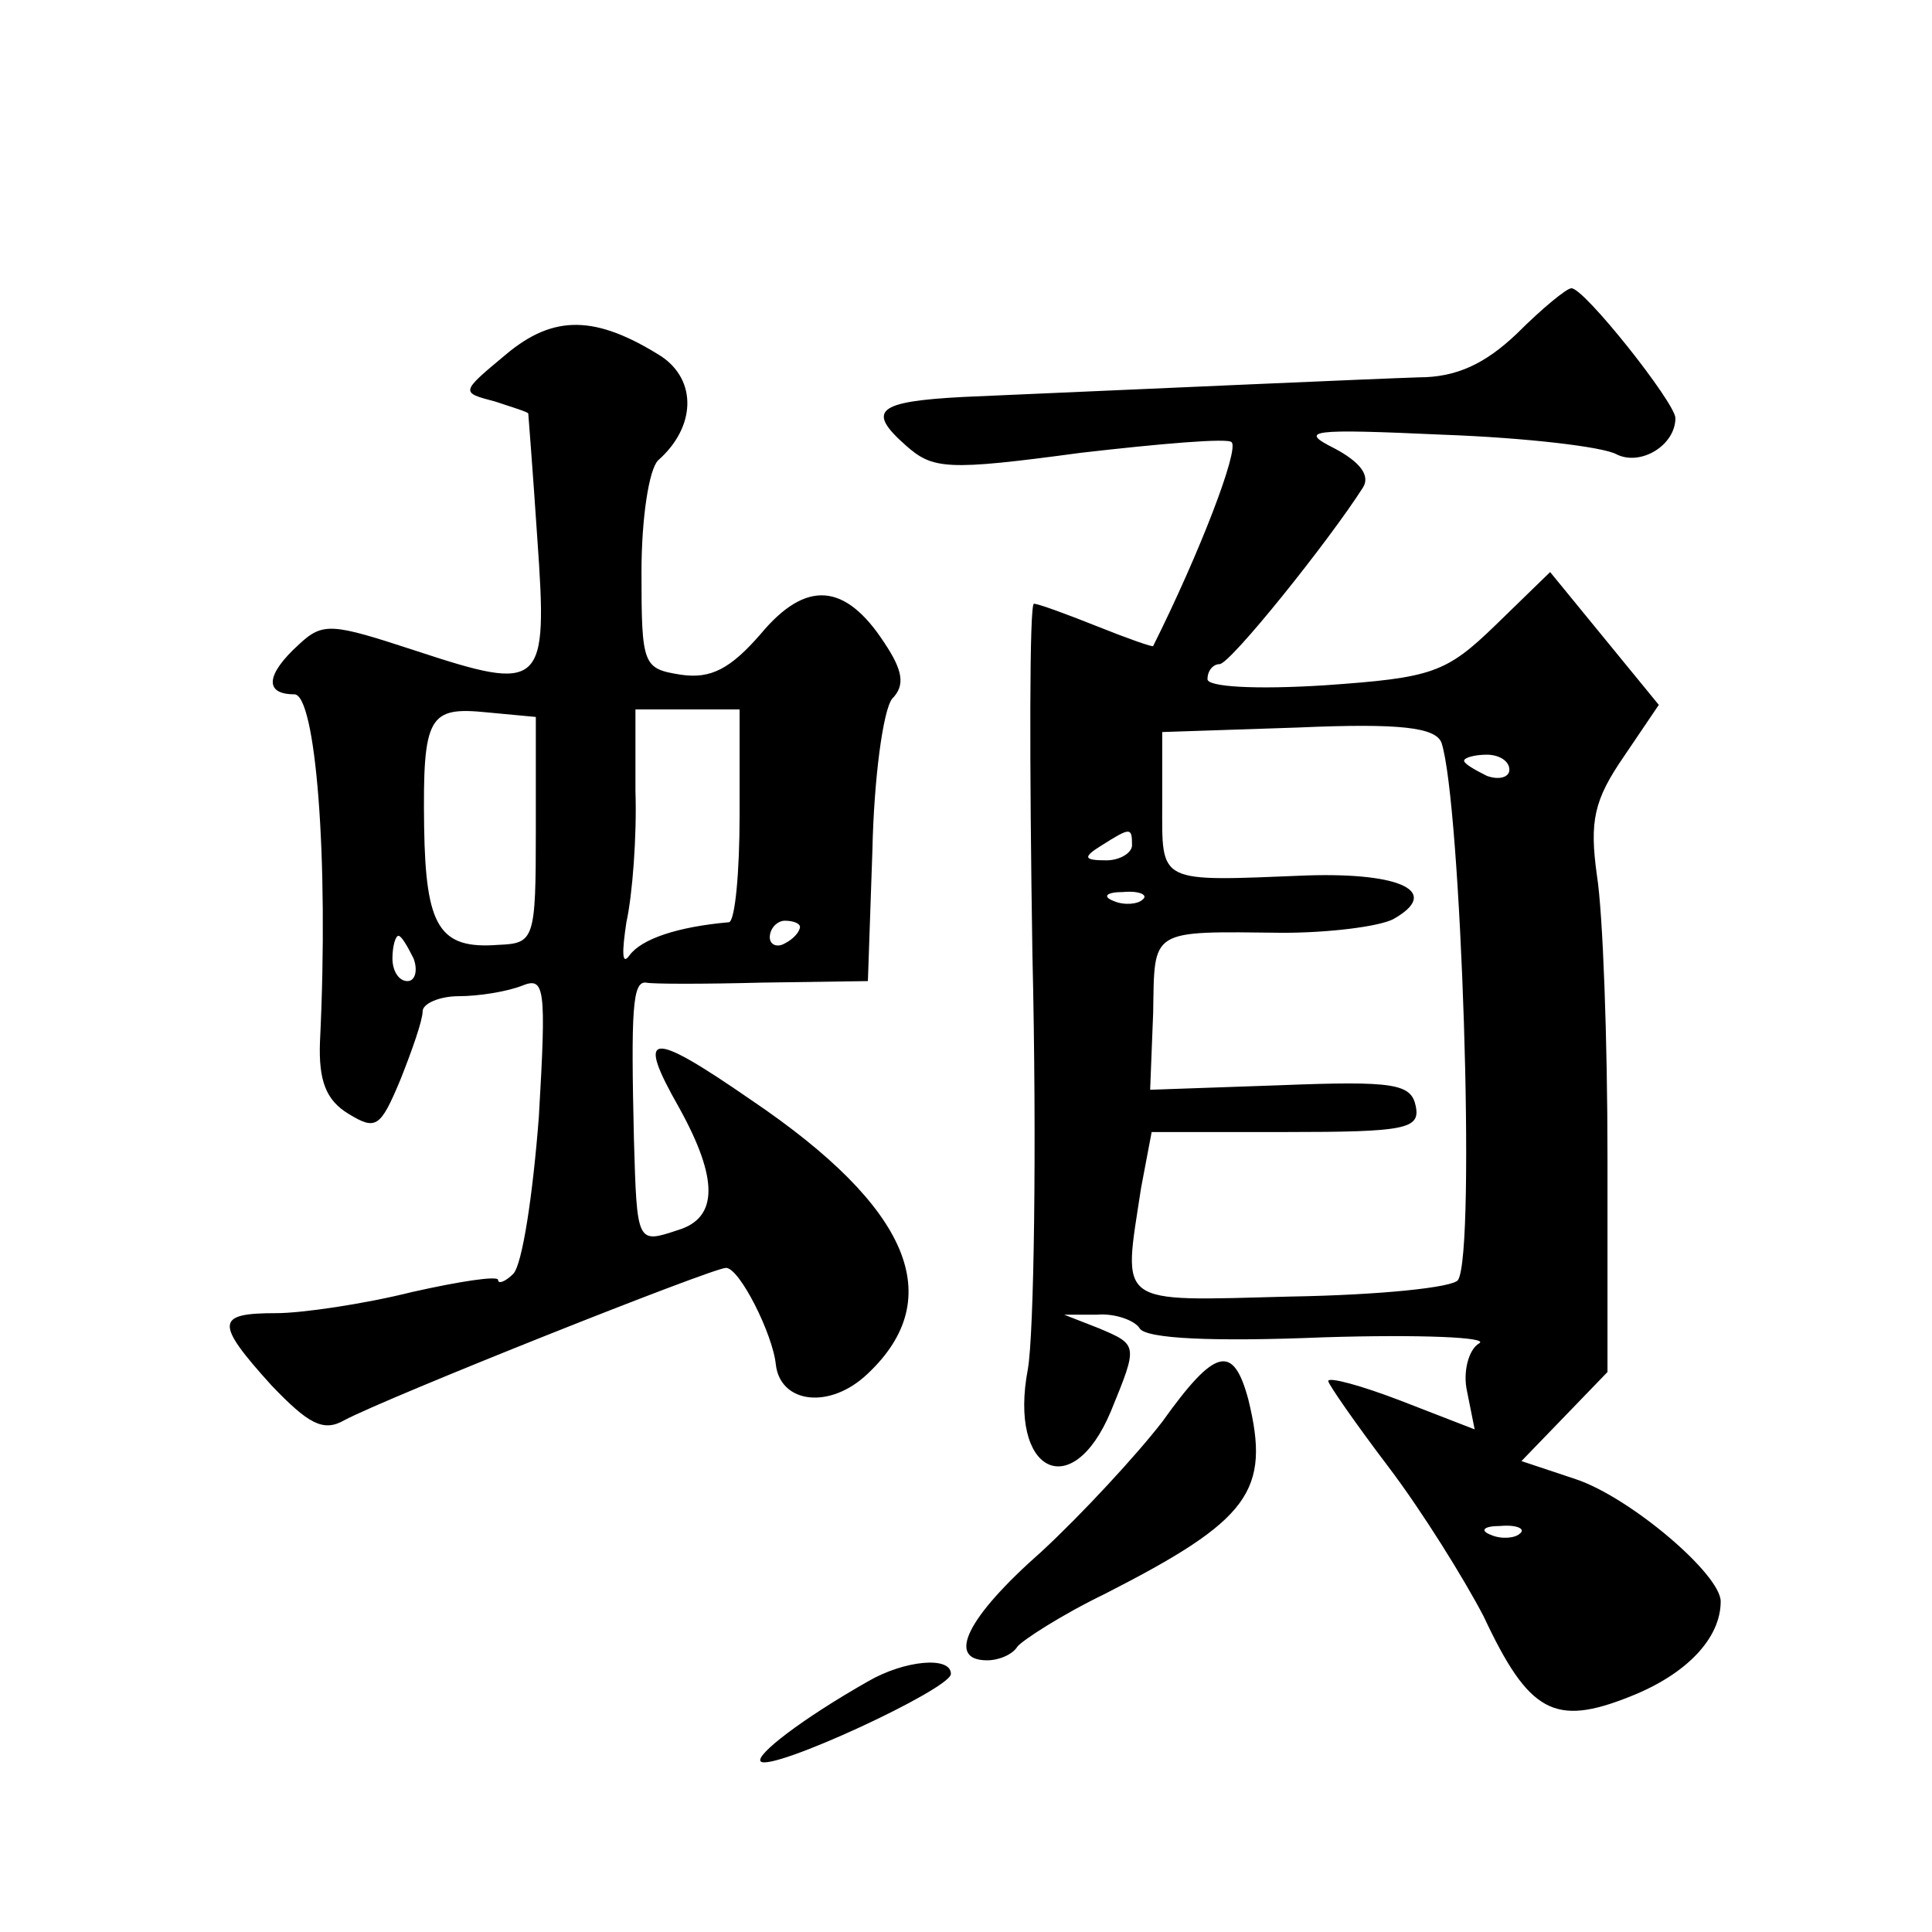 <?xml version="1.0" standalone="no"?>
<!DOCTYPE svg PUBLIC "-//W3C//DTD SVG 20010904//EN"
 "http://www.w3.org/TR/2001/REC-SVG-20010904/DTD/svg10.dtd">
<svg version="1.0" xmlns="http://www.w3.org/2000/svg"
 width="128pt" height="128pt" viewBox="0 0 128 128"
 preserveAspectRatio="xMidYMid meet">
<g transform="translate(0,128) scale(0.1,-0.1)"
fill="#0" stroke="none">
<path d="M1005 1059 c-21 -20 -40 -29 -65 -29 -31 -1 -165 -7 -302 -13 -57 -3 -64
-9 -38 -32 18 -16 27 -17 116 -5 52 6 98 10 100 7 5 -5 -21 -73 -52 -135 0 -1 -17
5 -37 13 -20 8 -39 15 -42 15 -3 0 -3 -105 -1 -232 3 -128 1 -252 -3 -275 -13 -68
29 -90 55 -28 18 44 18 44 -8 55 l-23 9 22 0 c12 1 25 -4 28 -9 4 -7 49 -9 122
-6 64 2 110 0 103 -4 -7 -4 -11 -19 -8 -32 l5 -25 -49 19 c-26 10 -48 16 -48 13
0 -2 18 -28 40 -57 22 -29 50 -74 63 -99 30 -64 47 -73 97 -53 38 15 60 39 60 63
0 18 -60 69 -96 81 l-36 12 29 30 28 29 0 142 c0 78 -3 162 -7 187 -5 36 -2 50
18 79 l23 34 -36 44 -36 44 -36 -35 c-33 -32 -42 -35 -113 -40 -47 -3 -78 -1 -78
4 0 6 4 10 8 10 7 0 72 81 95 117 5 8 -2 17 -19 26 -24 12 -16 13 72 9 55 -2 106
-8 115 -13 16 -8 39 6 39 24 0 10 -61 87 -69 86 -3 0 -19 -13 -36 -30z m-50 -271
c13 -39 23 -337 11 -356 -3 -5 -52 -10 -111 -11 -117 -3 -111 -7 -99 72 l7 37 89
0 c79 0 89 2 86 17 -3 15 -14 17 -90 14 l-86 -3 2 51 c1 56 -3 54 86 53 30 0 63
4 73 9 32 18 6 31 -57 29 -100 -4 -96 -6 -96 48 l0 47 90 3 c68 3 91 0 95 -10z
m45 -18 c0 -5 -7 -7 -15 -4 -8 4 -15 8 -15 10 0 2 7 4 15 4 8 0 15 -4 15 -10z m-250
-50 c0 -5 -8 -10 -17 -10 -15 0 -16 2 -3 10 19 12 20 12 20 0z m7 -36 c-3 -3 -12
-4 -19 -1 -8 3 -5 6 6 6 11 1 17 -2 13 -5z m250 -420 c-3 -3 -12 -4 -19 -1 -8 3
-5 6 6 6 11 1 17 -2 13 -5z M335 1045 c-30 -25 -30 -25 -7 -31 12 -4 22 -7 22 -8
0 0 3 -38 6 -83 7 -99 4 -102 -81 -74 -55 18 -61 19 -77 4 -22 -20 -23 -33 -3 -33
14 0 23 -107 17 -230 -1 -26 4 -39 19 -48 18 -11 21 -9 34 22 8 20 15 40 15 46
0 5 11 10 24 10 13 0 32 3 42 7 15 6 16 -1 11 -87 -4 -52 -11 -98 -17 -104 -5 -5
-10 -7 -10 -4 0 3 -26 -1 -57 -8 -32 -8 -73 -14 -90 -14 -40 0 -41 -6 -3 -48 24
-25 34 -31 48 -23 28 15 244 101 253 101 9 0 31 -44 33 -64 3 -26 36 -30 61 -6
53 50 28 110 -77 181 -68 47 -77 46 -48 -5 26 -47 26 -73 -1 -81 -27 -9 -27 -9
-29 60 -2 86 -1 105 8 104 4 -1 39 -1 77 0 l70 1 3 87 c1 47 7 92 13 100 9 9 7
19 -5 37 -26 40 -52 42 -82 6 -20 -23 -33 -30 -53 -27 -25 4 -26 6 -26 68 0 36
5 68 11 74 25 22 26 53 2 69 -43 27 -71 28 -103 1z m20 -315 c0 -73 -1 -75 -25
-76 -39 -3 -48 12 -49 78 -1 74 3 80 42 76 l32 -3 0 -75z m135 10 c0 -38 -3 -70
-7 -71 -34 -3 -58 -11 -66 -22 -5 -7 -5 2 -2 22 4 18 7 57 6 87 l0 54 34 0 35 0
0 -70z m40 -74 c0 -3 -4 -8 -10 -11 -5 -3 -10 -1 -10 4 0 6 5 11 10 11 6 0 10 -2
10 -4z m-256 -21 c3 -8 1 -15 -4 -15 -6 0 -10 7 -10 15 0 8 2 15 4 15 2 0 6 -7
10 -15z M770 338 c-17 -22 -53 -61 -80 -86 -50 -44 -63 -72 -36 -72 8 0 17 4 20
9 3 4 29 21 58 35 96 49 110 68 95 129 -10 37 -22 34 -57 -15z M575 166 c-44 -25
-75 -49 -71 -53 7 -7 126 48 126 58 0 12 -31 9 -55 -5z"/>
</g>
</svg>
